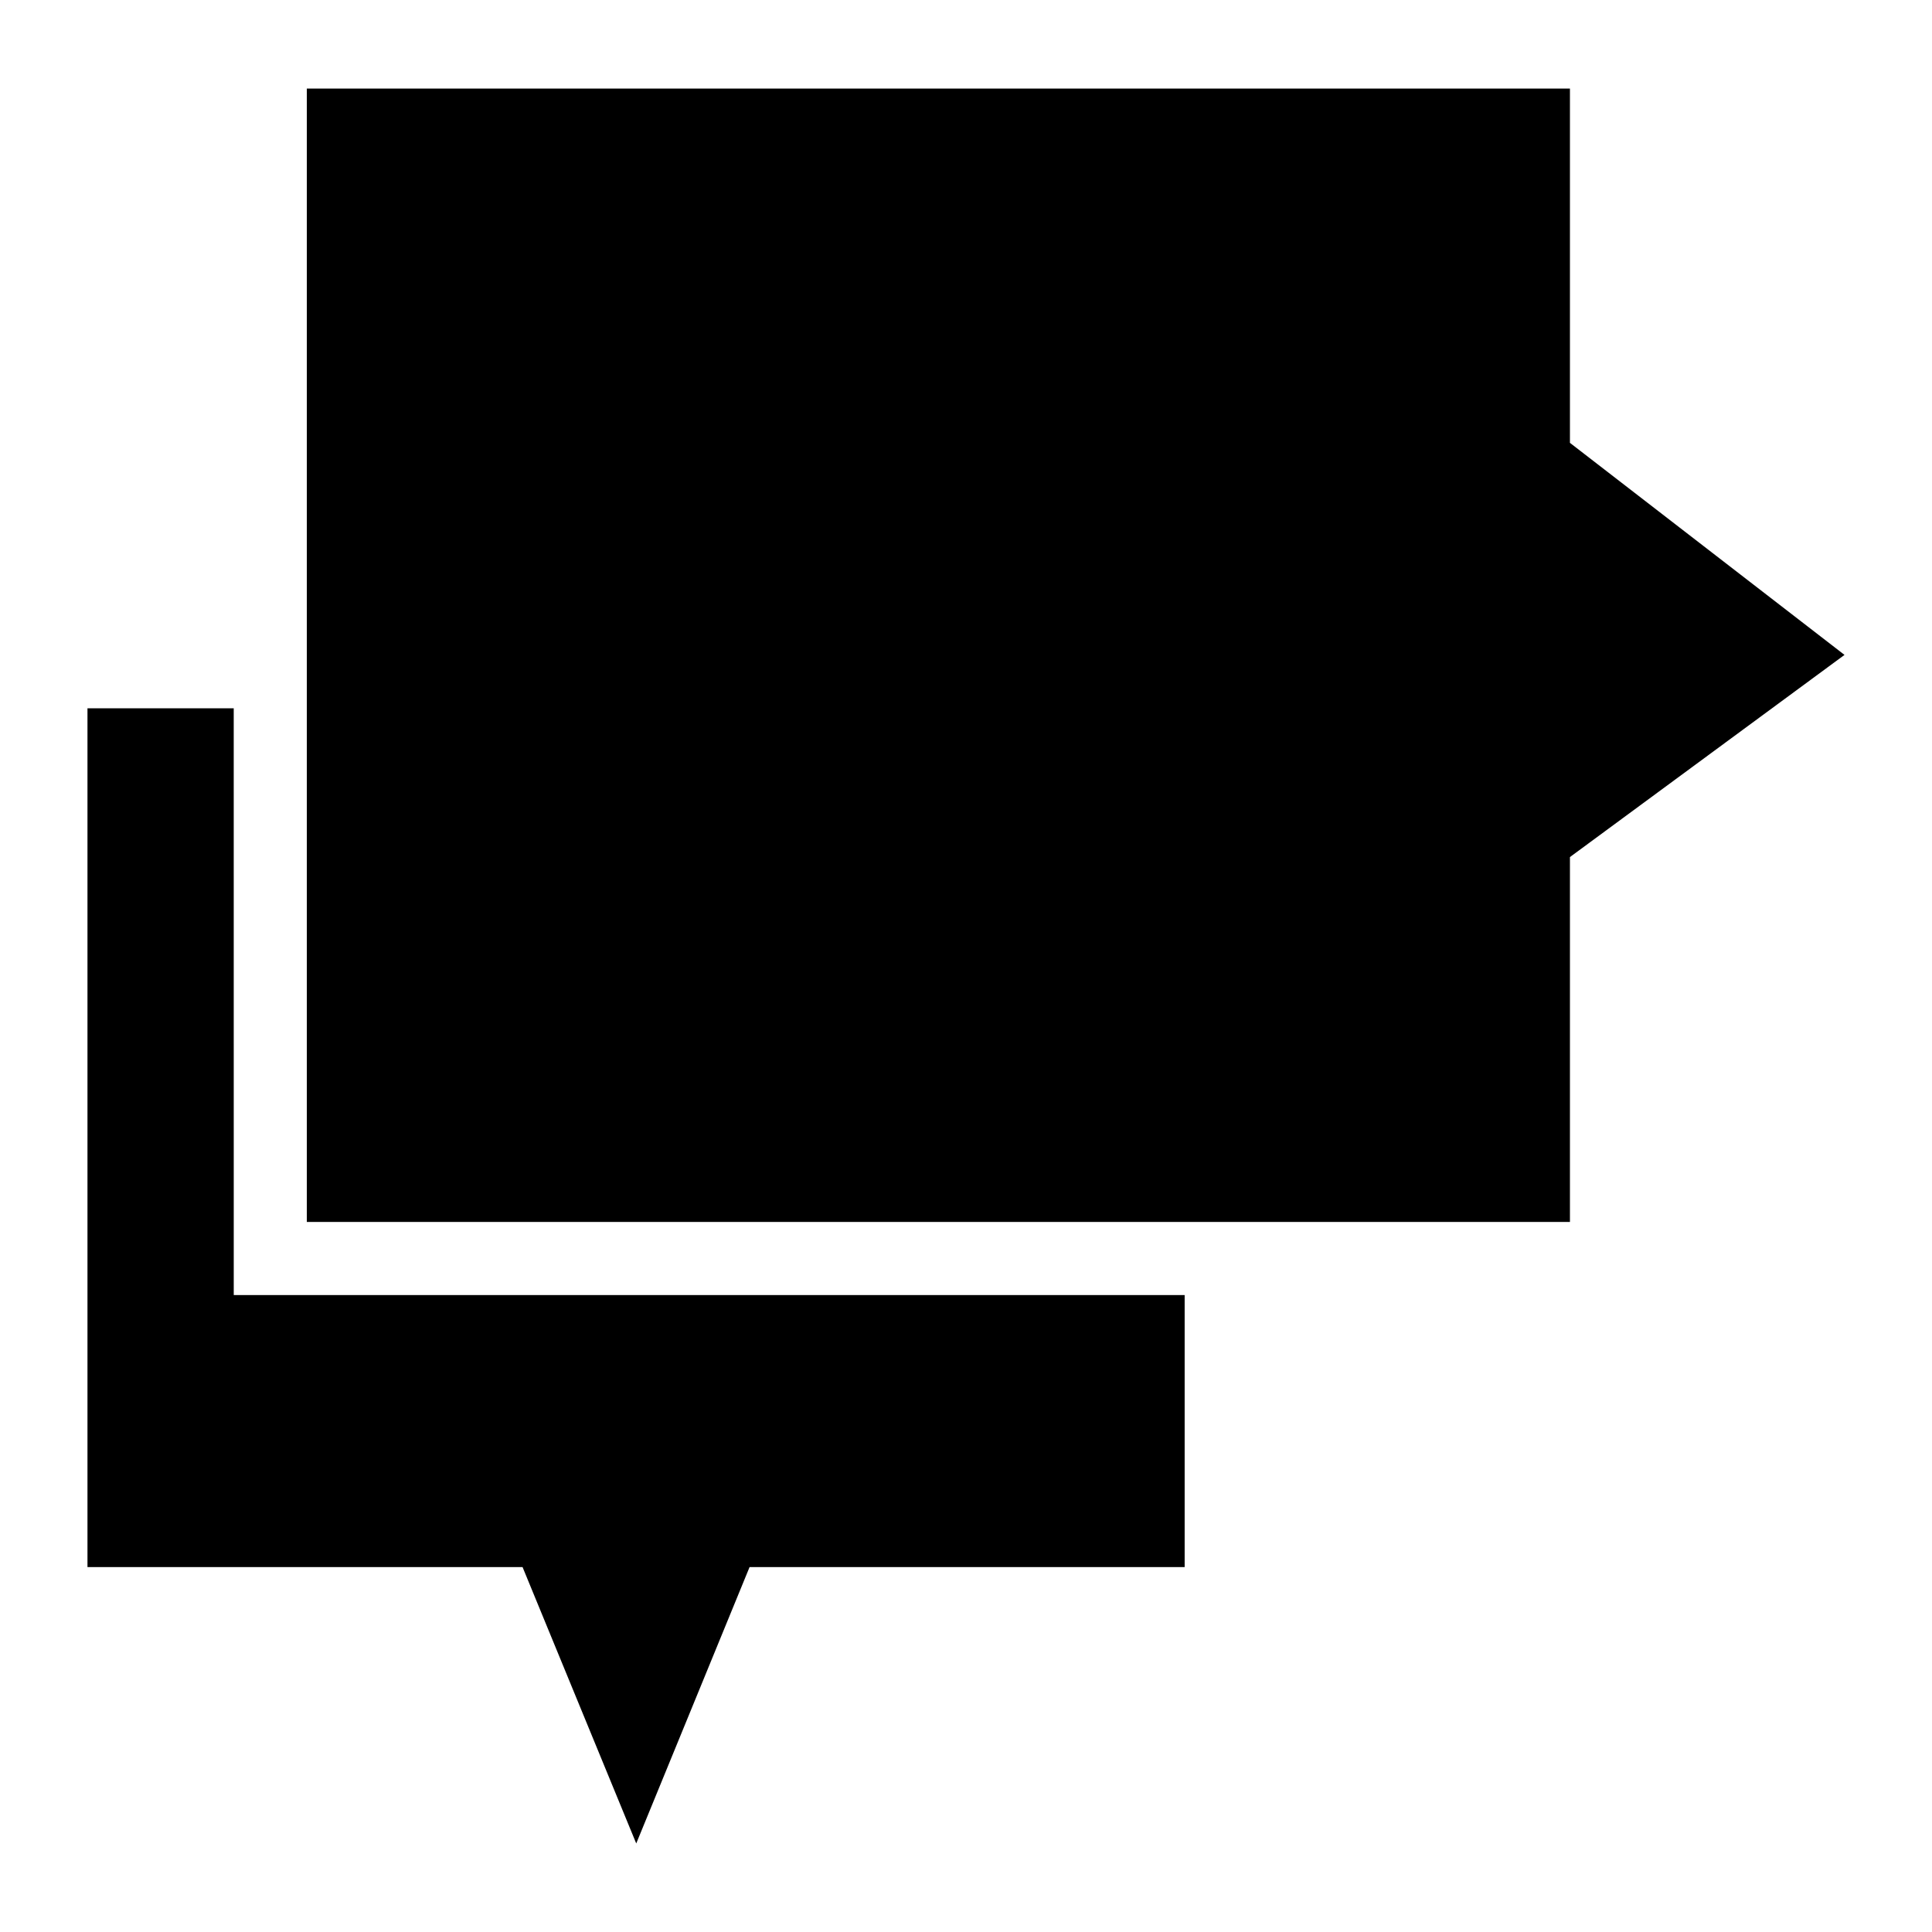 <?xml version="1.0" encoding="UTF-8"?>
<!-- Uploaded to: SVG Repo, www.svgrepo.com, Generator: SVG Repo Mixer Tools -->
<svg fill="#000000" width="800px" height="800px" version="1.1" viewBox="144 144 512 512" xmlns="http://www.w3.org/2000/svg">
 <g>
  <path d="m205.94 331.7h-38.758v227.59h115.3l30.129 73.246 30.035-73.246h115.3v-72.082h-252z"/>
  <path d="m560.05 261.36v-93.883h-334.74v300.35h334.74v-96.695l72.762-53.578z"/>
 </g>
</svg>